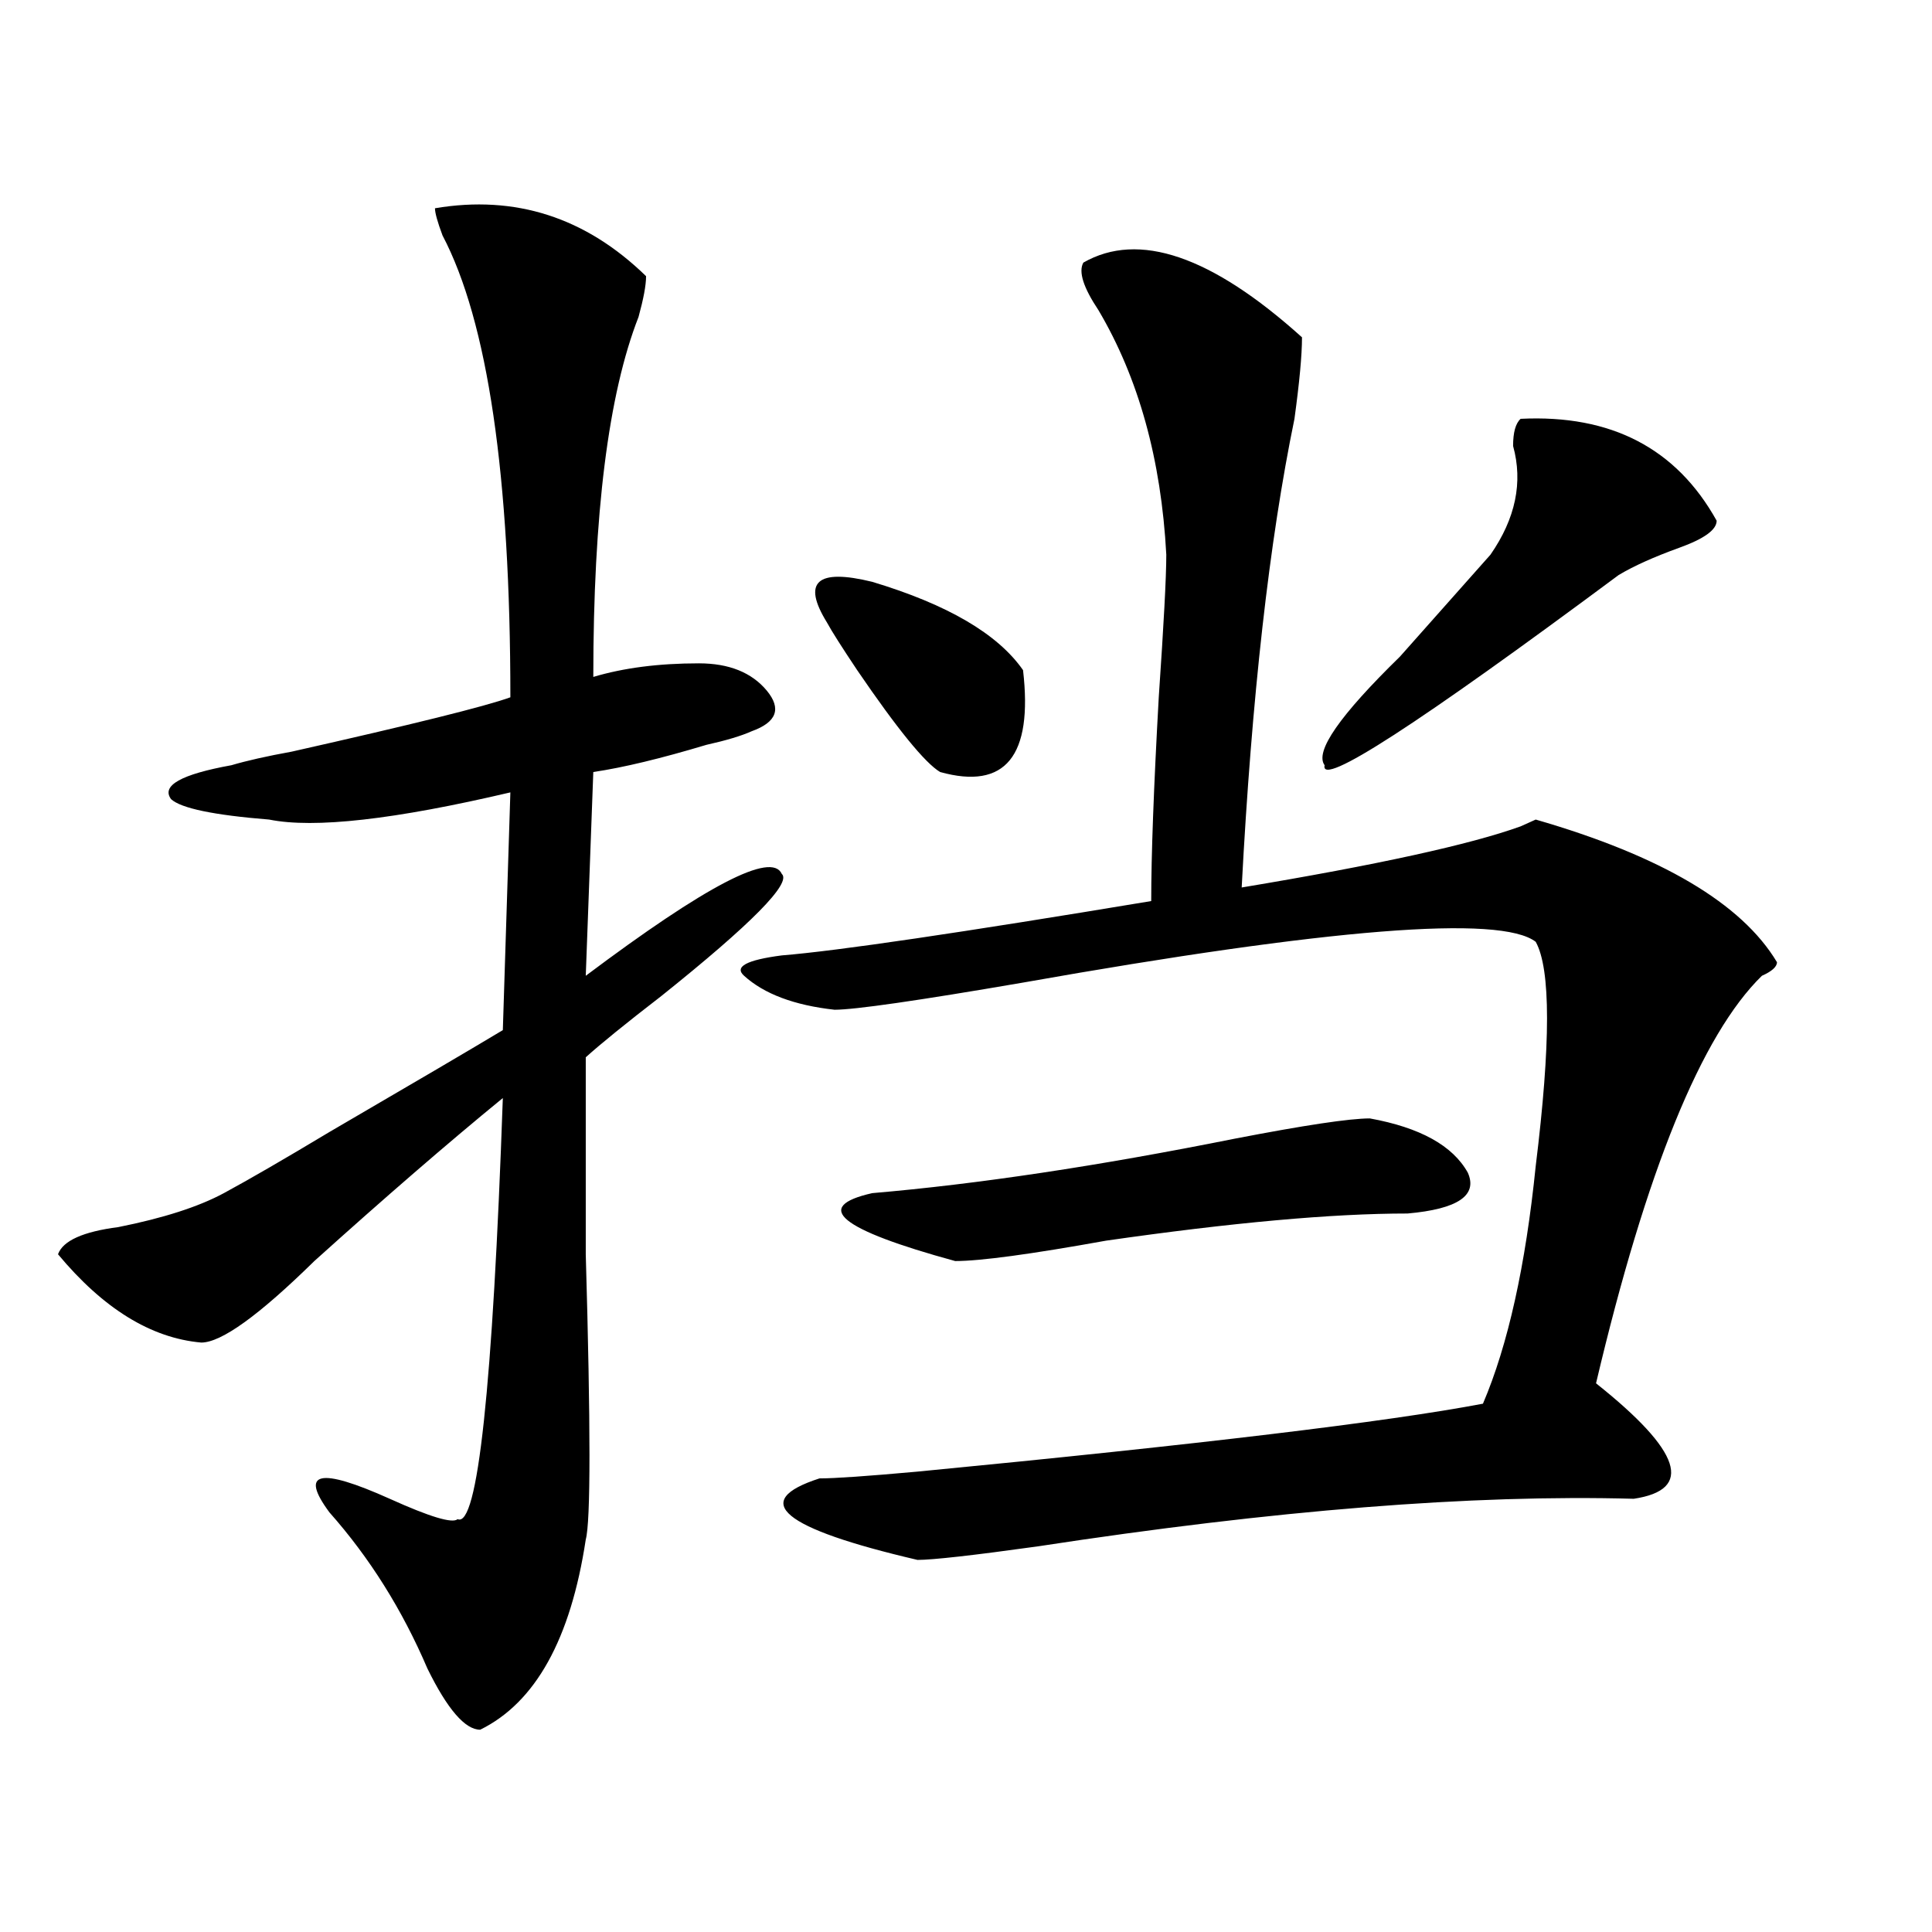 <?xml version="1.0" encoding="utf-8"?>
<!-- Generator: Adobe Illustrator 16.0.0, SVG Export Plug-In . SVG Version: 6.00 Build 0)  -->
<!DOCTYPE svg PUBLIC "-//W3C//DTD SVG 1.1//EN" "http://www.w3.org/Graphics/SVG/1.1/DTD/svg11.dtd">
<svg version="1.1" id="图层_1" xmlns="http://www.w3.org/2000/svg" xmlns:xlink="http://www.w3.org/1999/xlink" x="0px" y="0px"
	 width="1000px" height="1000px" viewBox="0 0 1000 1000" enable-background="new 0 0 1000 1000" xml:space="preserve">
<path d="M225.141,107.797c41.584-7.031,78.047,4.724,109.266,35.156c0,4.724-1.342,11.755-3.902,21.094
	C314.895,203.927,307.09,266,307.09,350.375c15.609-4.669,33.779-7.031,54.633-7.031c15.609,0,27.316,4.724,35.121,14.063
	c7.805,9.393,5.183,16.425-7.805,21.094c-5.244,2.362-13.049,4.724-23.414,7.031c-23.414,7.031-42.926,11.755-58.535,14.063
	l-3.902,105.469c62.438-46.857,96.217-64.435,101.461-52.734c5.183,4.724-15.609,25.818-62.438,63.281
	c-18.231,14.063-31.219,24.609-39.023,31.641c0,18.787,0,52.734,0,101.953c2.561,89.099,2.561,138.318,0,147.656
	c-7.805,51.526-26.036,84.375-54.633,98.438c-7.805,0-16.951-10.547-27.316-31.641c-13.049-30.487-29.938-57.404-50.73-80.859
	c-15.609-21.094-5.244-23.401,31.219-7.031c20.792,9.393,32.499,12.909,35.121,10.547c10.365,4.724,18.17-67.95,23.414-217.969
	c-28.658,23.456-61.157,51.581-97.559,84.375c-28.658,28.125-48.17,42.188-58.535,42.188c-26.036-2.307-50.73-17.578-74.145-45.703
	c2.561-7.031,12.987-11.7,31.219-14.063c23.414-4.669,41.584-10.547,54.633-17.578c12.987-7.031,31.219-17.578,54.633-31.641
	c44.206-25.763,74.145-43.341,89.754-52.734l3.902-123.047c-59.877,14.063-101.461,18.787-124.875,14.063
	c-28.658-2.307-45.548-5.823-50.73-10.547c-5.244-7.031,5.183-12.854,31.219-17.578c7.805-2.307,18.17-4.669,31.219-7.031
	c62.438-14.063,100.119-23.401,113.168-28.125c0-114.807-11.707-194.513-35.121-239.063
	C226.421,114.828,225.141,110.159,225.141,107.797z M560.742,135.922c28.597-16.37,66.34-3.516,113.168,38.672
	c0,9.393-1.342,23.456-3.902,42.188c-13.049,63.281-22.134,144.141-27.316,242.578c70.242-11.7,118.351-22.247,144.387-31.641
	l7.805-3.516c64.998,18.787,106.644,43.396,124.875,73.828c0,2.362-2.622,4.724-7.805,7.031
	c-31.219,30.487-59.877,100.8-85.852,210.938c44.206,35.156,50.73,55.096,19.512,59.766c-83.291-2.307-186.032,5.878-308.285,24.609
	c-33.841,4.724-54.633,7.031-62.438,7.031c-70.242-16.37-87.193-30.432-50.73-42.188c7.805,0,24.694-1.154,50.73-3.516
	c145.667-14.063,243.226-25.763,292.676-35.156c12.987-30.432,22.072-71.466,27.316-123.047c7.805-63.281,7.805-101.953,0-116.016
	c-18.231-14.063-106.705-7.031-265.359,21.094c-54.633,9.393-87.193,14.063-97.559,14.063c-20.854-2.307-36.463-8.185-46.828-17.578
	c-5.244-4.669,1.28-8.185,19.512-10.547c28.597-2.307,92.314-11.7,191.215-28.125c0-23.401,1.28-58.557,3.902-105.469
	c2.561-37.463,3.902-62.073,3.902-73.828c-2.622-49.219-14.329-91.406-35.121-126.563
	C560.742,148.831,558.12,140.646,560.742,135.922z M428.063,322.25c-13.049-21.094-5.244-28.125,23.414-21.094
	c39.023,11.755,64.998,26.971,78.047,45.703c5.183,44.55-9.146,62.128-42.926,52.734c-7.805-4.669-22.134-22.247-42.926-52.734
	C435.867,335.159,430.623,326.974,428.063,322.25z M709.031,578.89c25.975,4.724,42.926,14.063,50.73,28.125
	c5.183,11.755-5.244,18.787-31.219,21.094c-39.023,0-91.096,4.724-156.094,14.063c-39.023,7.031-65.06,10.547-78.047,10.547
	c-59.877-16.37-74.145-28.125-42.926-35.156c54.633-4.669,117.07-14.063,187.313-28.125
	C675.19,582.406,698.604,578.89,709.031,578.89z M787.078,216.781c46.828-2.307,80.607,15.271,101.461,52.734
	c0,4.724-6.524,9.393-19.512,14.063c-13.049,4.724-23.414,9.393-31.219,14.063c-104.083,77.344-154.813,110.193-152.191,98.438
	c-5.244-7.031,7.805-25.763,39.023-56.25c20.792-23.401,36.401-40.979,46.828-52.734c12.987-18.732,16.89-37.463,11.707-56.25
	C783.176,223.812,784.456,219.143,787.078,216.781z"/>
</svg>
